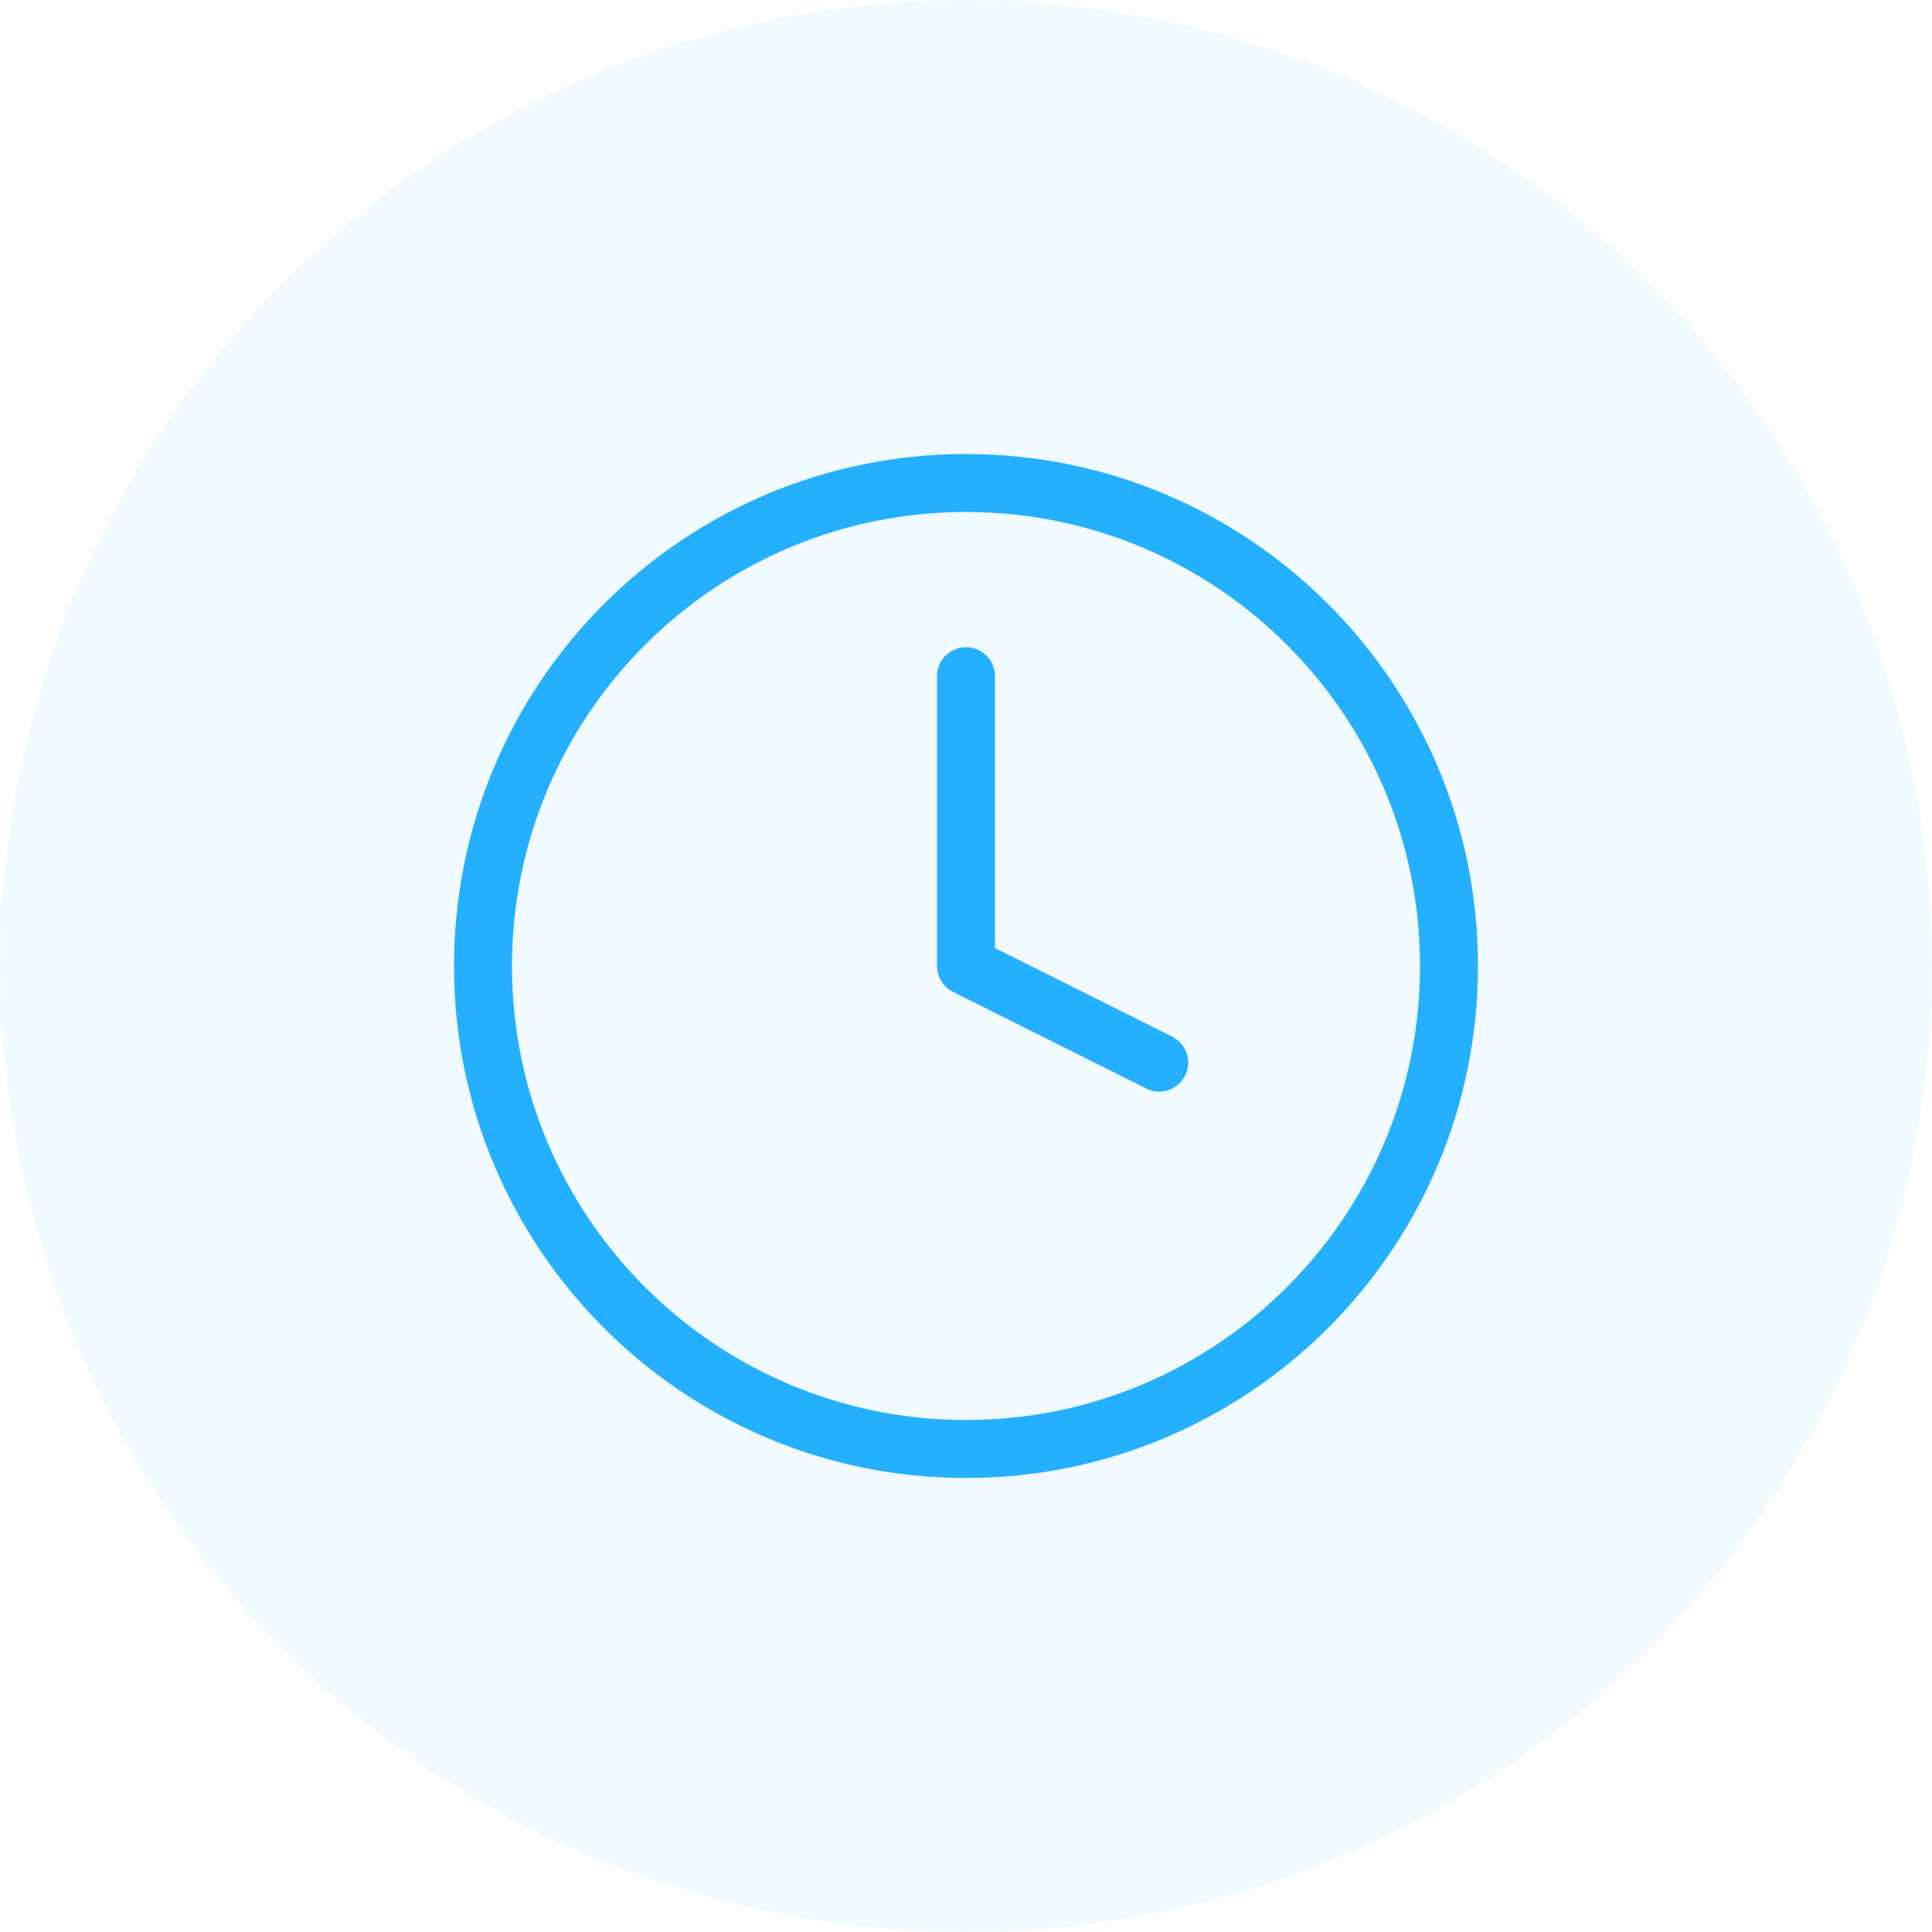 <?xml version="1.0" encoding="UTF-8"?> <svg xmlns="http://www.w3.org/2000/svg" width="100" height="100" viewBox="0 0 100 100" fill="none"> <circle cx="50" cy="50" r="50" fill="#24B0FF" fill-opacity="0.07"></circle> <path d="M50 75C63.807 75 75 63.807 75 50C75 36.193 63.807 25 50 25C36.193 25 25 36.193 25 50C25 63.807 36.193 75 50 75Z" stroke="#24B0FF" stroke-width="3" stroke-linecap="round" stroke-linejoin="round"></path> <path d="M50 35V50L60 55" stroke="#24B0FF" stroke-width="3" stroke-linecap="round" stroke-linejoin="round"></path> </svg> 